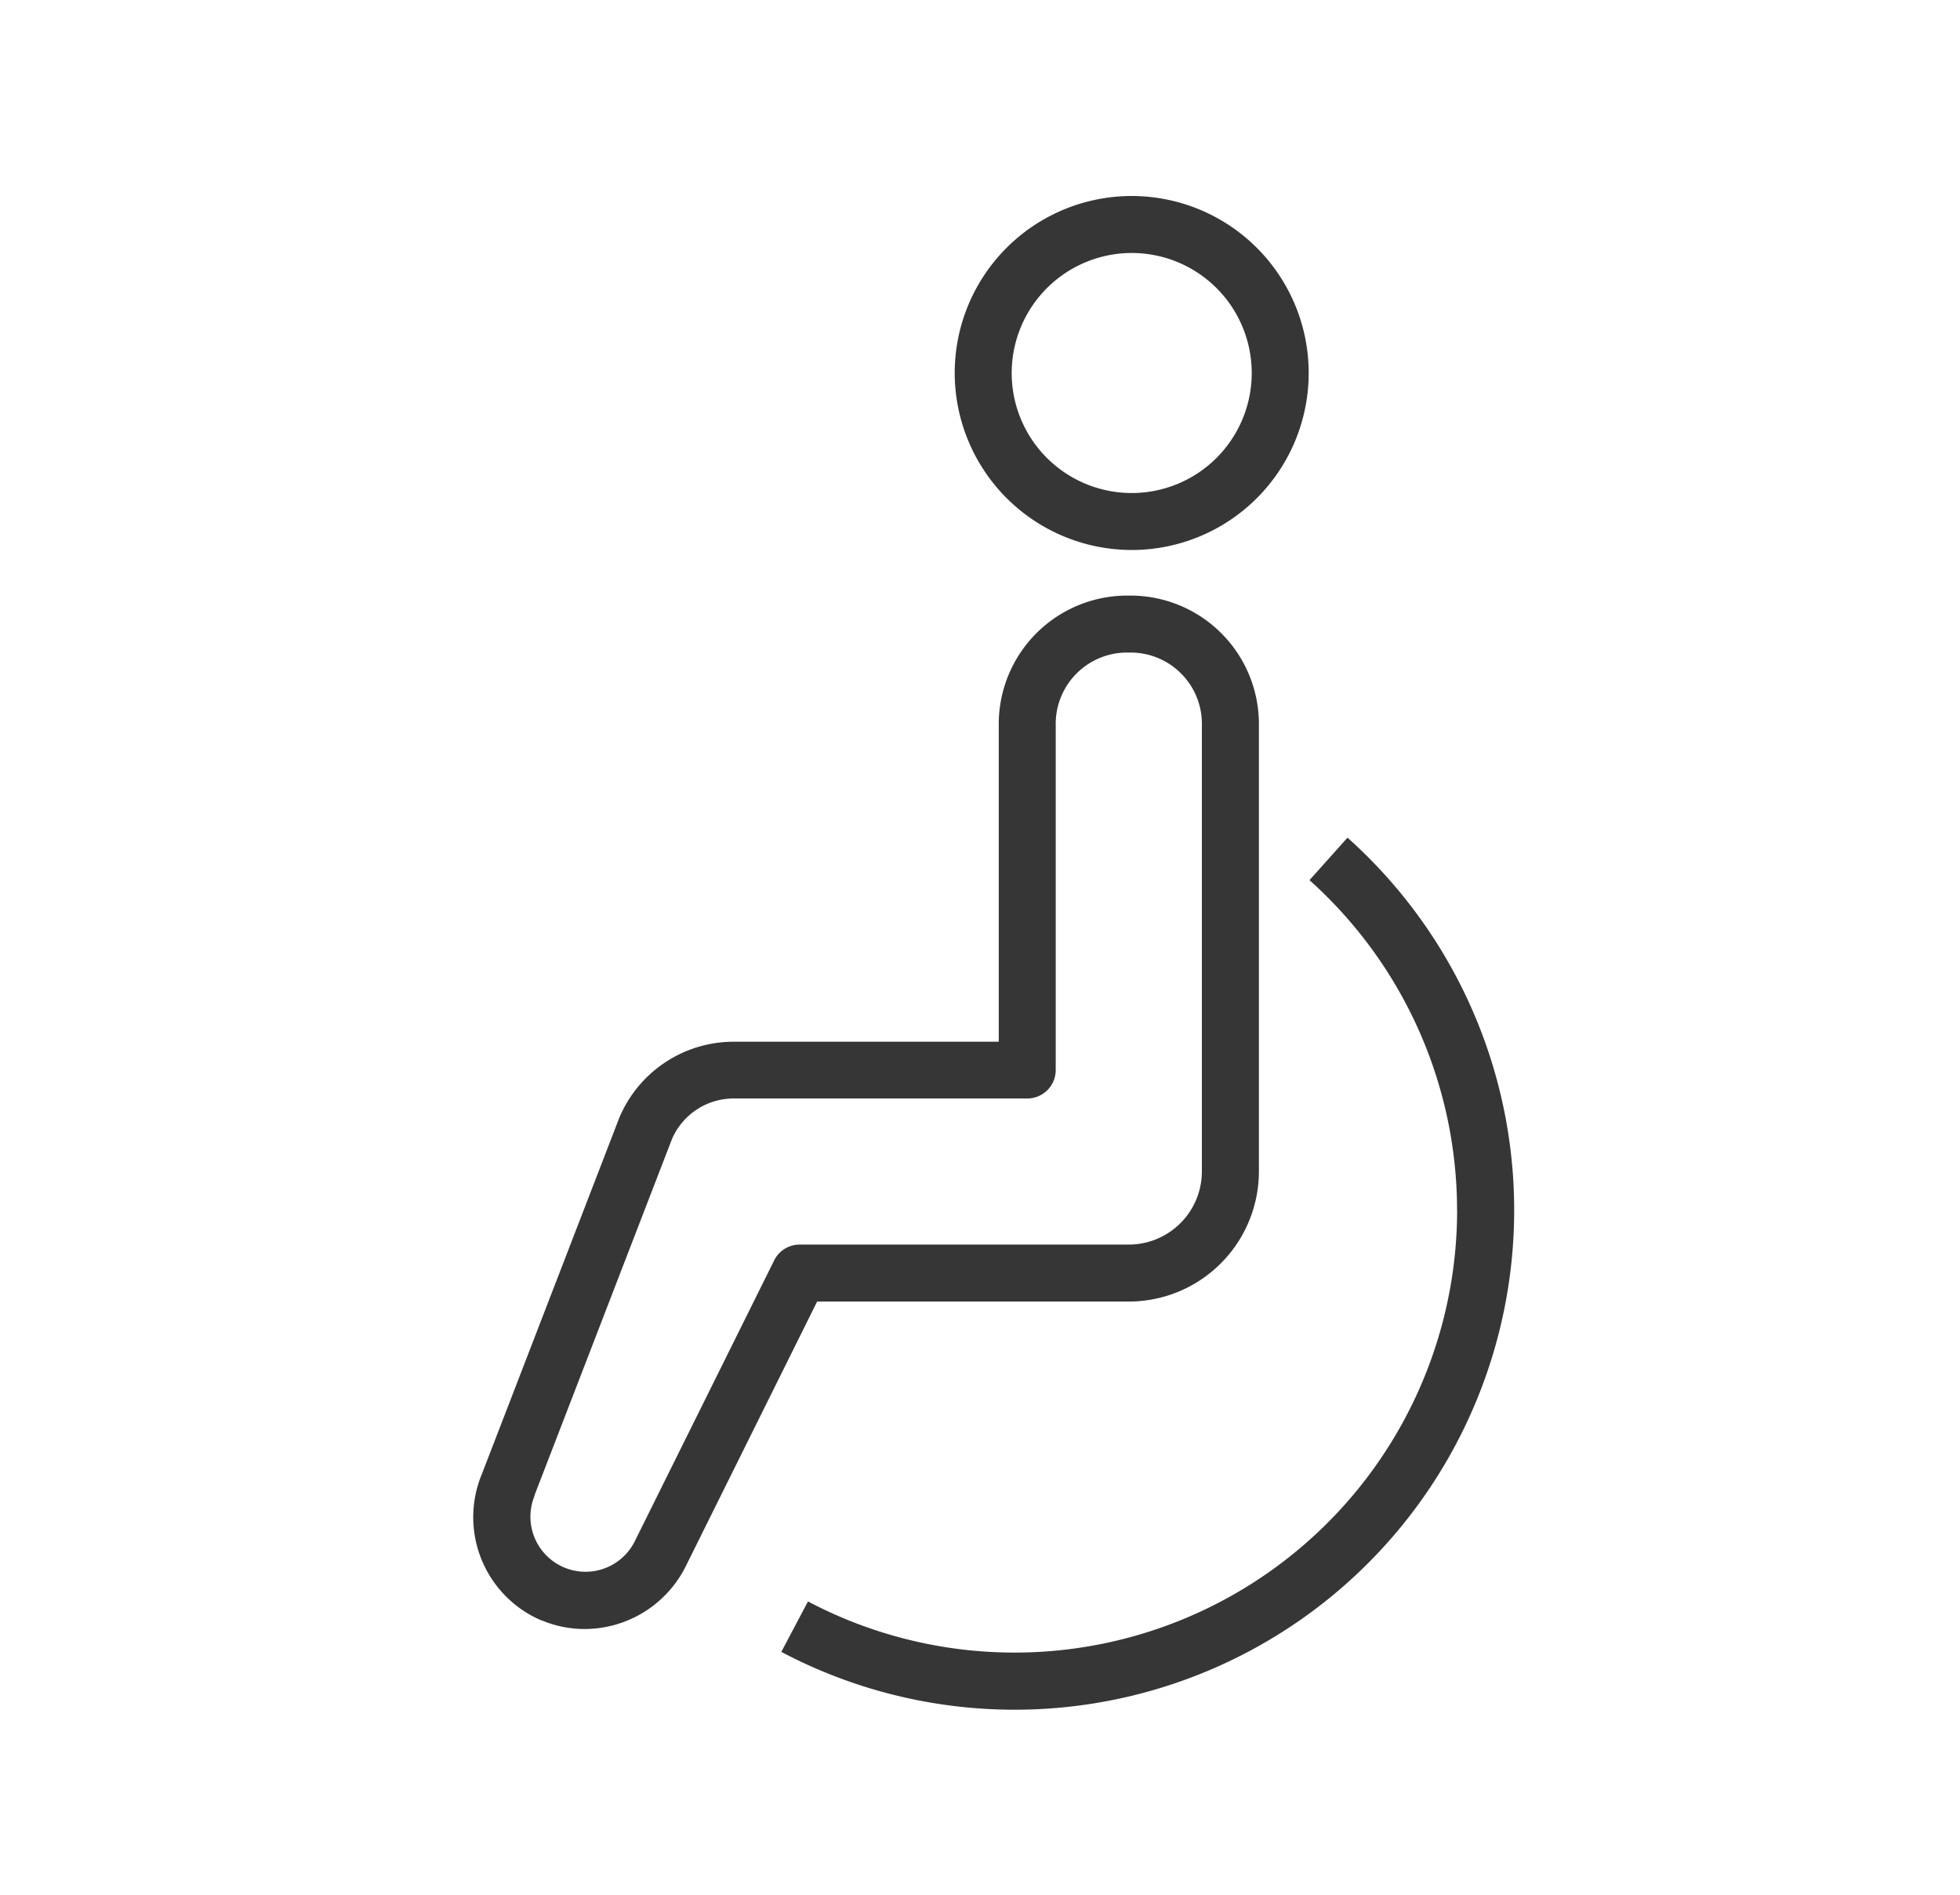 <svg xmlns="http://www.w3.org/2000/svg" xmlns:xlink="http://www.w3.org/1999/xlink" width="30" height="29" viewBox="0 0 30 29"><defs><clipPath id="a"><rect width="15.935" height="23.166" fill="none"/></clipPath></defs><g transform="translate(-347 -2451)"><g transform="translate(354.24 2454)"><g transform="translate(0 0)" clip-path="url(#a)"><path d="M11.355,5.418A2.709,2.709,0,1,0,8.646,2.709a2.712,2.712,0,0,0,2.709,2.709m0-4.546A1.837,1.837,0,1,1,9.518,2.709,1.839,1.839,0,0,1,11.355.872" transform="translate(-1.273 0)" fill="#363636"/><path d="M1.048,22.855a1.689,1.689,0,0,0,.658.134,1.734,1.734,0,0,0,1.537-.934l2.024-4.078h4.771a1.993,1.993,0,0,0,1.991-1.99V9.138a1.966,1.966,0,0,0-1.989-1.966h0A1.967,1.967,0,0,0,8.047,9.137V14H3.992a1.9,1.9,0,0,0-1.752,1.162l-.005.013-2.1,5.444a1.717,1.717,0,0,0,.916,2.24M.939,20.948l.005-.013,2.1-5.442a1.029,1.029,0,0,1,.947-.624H8.483a.436.436,0,0,0,.436-.436V9.163a1.092,1.092,0,0,1,1.118-1.119h0a1.091,1.091,0,0,1,1.119,1.119v6.824a1.12,1.12,0,0,1-1.119,1.118H5a.436.436,0,0,0-.391.243l-2.14,4.312a.843.843,0,0,1-1.526-.713" transform="translate(0 -1.056)" fill="#363636"/><path d="M15.878,17.217a6.775,6.775,0,0,1-9.936,5.99l-.408.772A7.646,7.646,0,0,0,14.2,11.517l-.582.65a6.786,6.786,0,0,1,2.259,5.05" transform="translate(-0.815 -1.696)" fill="#363636"/></g></g><rect width="30" height="29" transform="translate(347 2451)" fill="none"/></g></svg>
